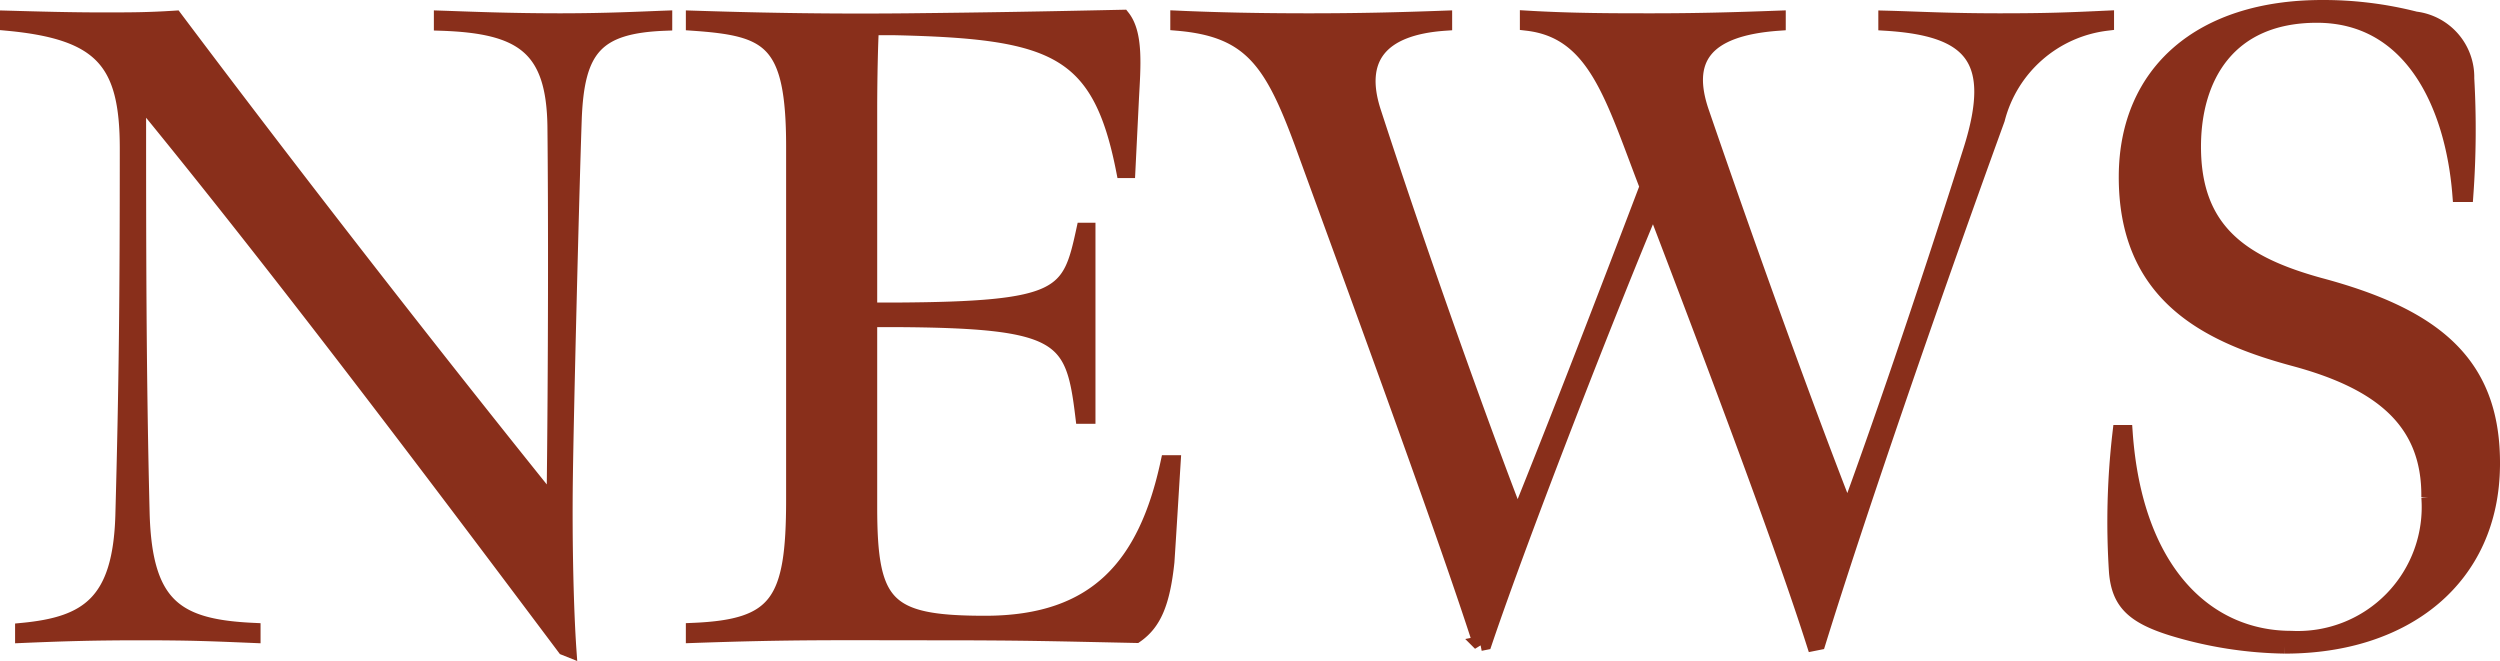 <svg xmlns="http://www.w3.org/2000/svg" width="84.53" height="22.35"><path data-name="パス 12326" d="M19.24 21.97c-.09-1.29-.15-3.57-.12-5.82s.21-9.54.3-12.12c.09-2.37.72-3.15 3.06-3.24V.61c-.81.03-1.98.09-3.54.09-1.74 0-3.12-.06-4.02-.09v.18c2.73.09 3.81.81 3.84 3.51.03 2.88.03 7.89-.03 12.78C14.65 12.01 10.09 6.16 5.92.61c-.93.06-1.53.06-2.46.06C2.38.67 1.33.64.25.61v.18c3.21.3 4.05 1.32 4.05 4.23 0 5.01-.03 7.98-.15 12.42-.09 2.94-1.2 3.66-3.39 3.87v.18c1.41-.06 2.46-.09 3.99-.09 1.68 0 2.37.03 3.81.09v-.18c-2.58-.12-3.66-.81-3.75-3.93-.12-4.83-.12-9.06-.12-14.1 4.65 5.67 9.72 12.39 14.4 18.63zm4.2-.48c3.45-.12 4.83-.09 8.28-.09 2.85 0 3.84.03 6.69.09.6-.42.9-1.08 1.05-2.49.06-.9.15-2.4.21-3.36h-.18c-.75 3.48-2.43 5.43-6.18 5.43-3.36 0-3.9-.6-3.9-3.93v-6.33h.84c5.7.03 6.03.54 6.36 3.27h.18v-6.3h-.15c-.48 2.22-.69 2.67-6.39 2.7h-.84V3.67c0-1.02.03-2.34.06-2.73h.75c5.4.12 6.96.69 7.77 4.83h.15l.12-2.43c.06-1.11.15-2.19-.3-2.76-2.82.06-4.44.09-7.26.12-3.03.03-5.37-.03-7.26-.09v.18c2.58.18 3.39.57 3.39 4.17V16.9c0 3.45-.54 4.29-3.39 4.41zm26.61.27l.15-.03c1.29-3.81 4.26-11.4 5.7-14.82 2.19 5.73 4.38 11.55 5.43 14.85l.15-.03c1.29-4.17 3.75-11.34 6.06-17.7A4.35 4.35 0 0171.23.79V.61c-1.29.06-2.01.09-3.6.09-1.74 0-2.73-.06-3.87-.09v.18c2.91.18 3.84 1.2 2.88 4.26-1.68 5.31-3.18 9.63-4.17 12.33-1.26-3.21-3.15-8.4-4.92-13.56-.63-1.8.06-2.85 2.58-3.03V.61c-1.62.06-2.85.09-4.26.09-1.32 0-2.7 0-4.23-.09v.18c2.31.27 2.88 2.49 4.05 5.52-1.38 3.63-2.94 7.68-4.38 11.25-1.23-3.18-3.24-8.79-4.86-13.77-.6-1.83.24-2.85 2.4-3V.61C47.2.67 45.88.7 44.26.7c-1.68 0-3.09-.03-4.44-.09v.18c2.46.21 3.18 1.29 4.2 4.05 1.44 3.96 4.77 12.99 6.03 16.92zm27.21.09c4.05 0 6.99-2.28 7.02-6.12.03-3.42-1.92-5.04-5.85-6.09-2.61-.72-4.26-1.83-4.26-4.68 0-2.34 1.17-4.44 4.17-4.44 3.18 0 4.59 3 4.83 6.06h.21a30.778 30.778 0 00.03-3.93A1.981 1.981 0 0081.67.64a12.566 12.566 0 00-3.15-.39c-4.11 0-6.6 2.19-6.63 5.67-.03 4.02 2.67 5.4 5.67 6.21 2.91.78 4.59 2.1 4.56 4.68a4.439 4.439 0 01-4.65 4.77c-2.85 0-5.28-2.25-5.61-6.96h-.18a26.019 26.019 0 00-.12 4.74c.09.99.54 1.47 1.89 1.89a13.7 13.7 0 003.81.6z" fill="#892f1b" stroke="#892f1b" stroke-width=".5"/></svg>